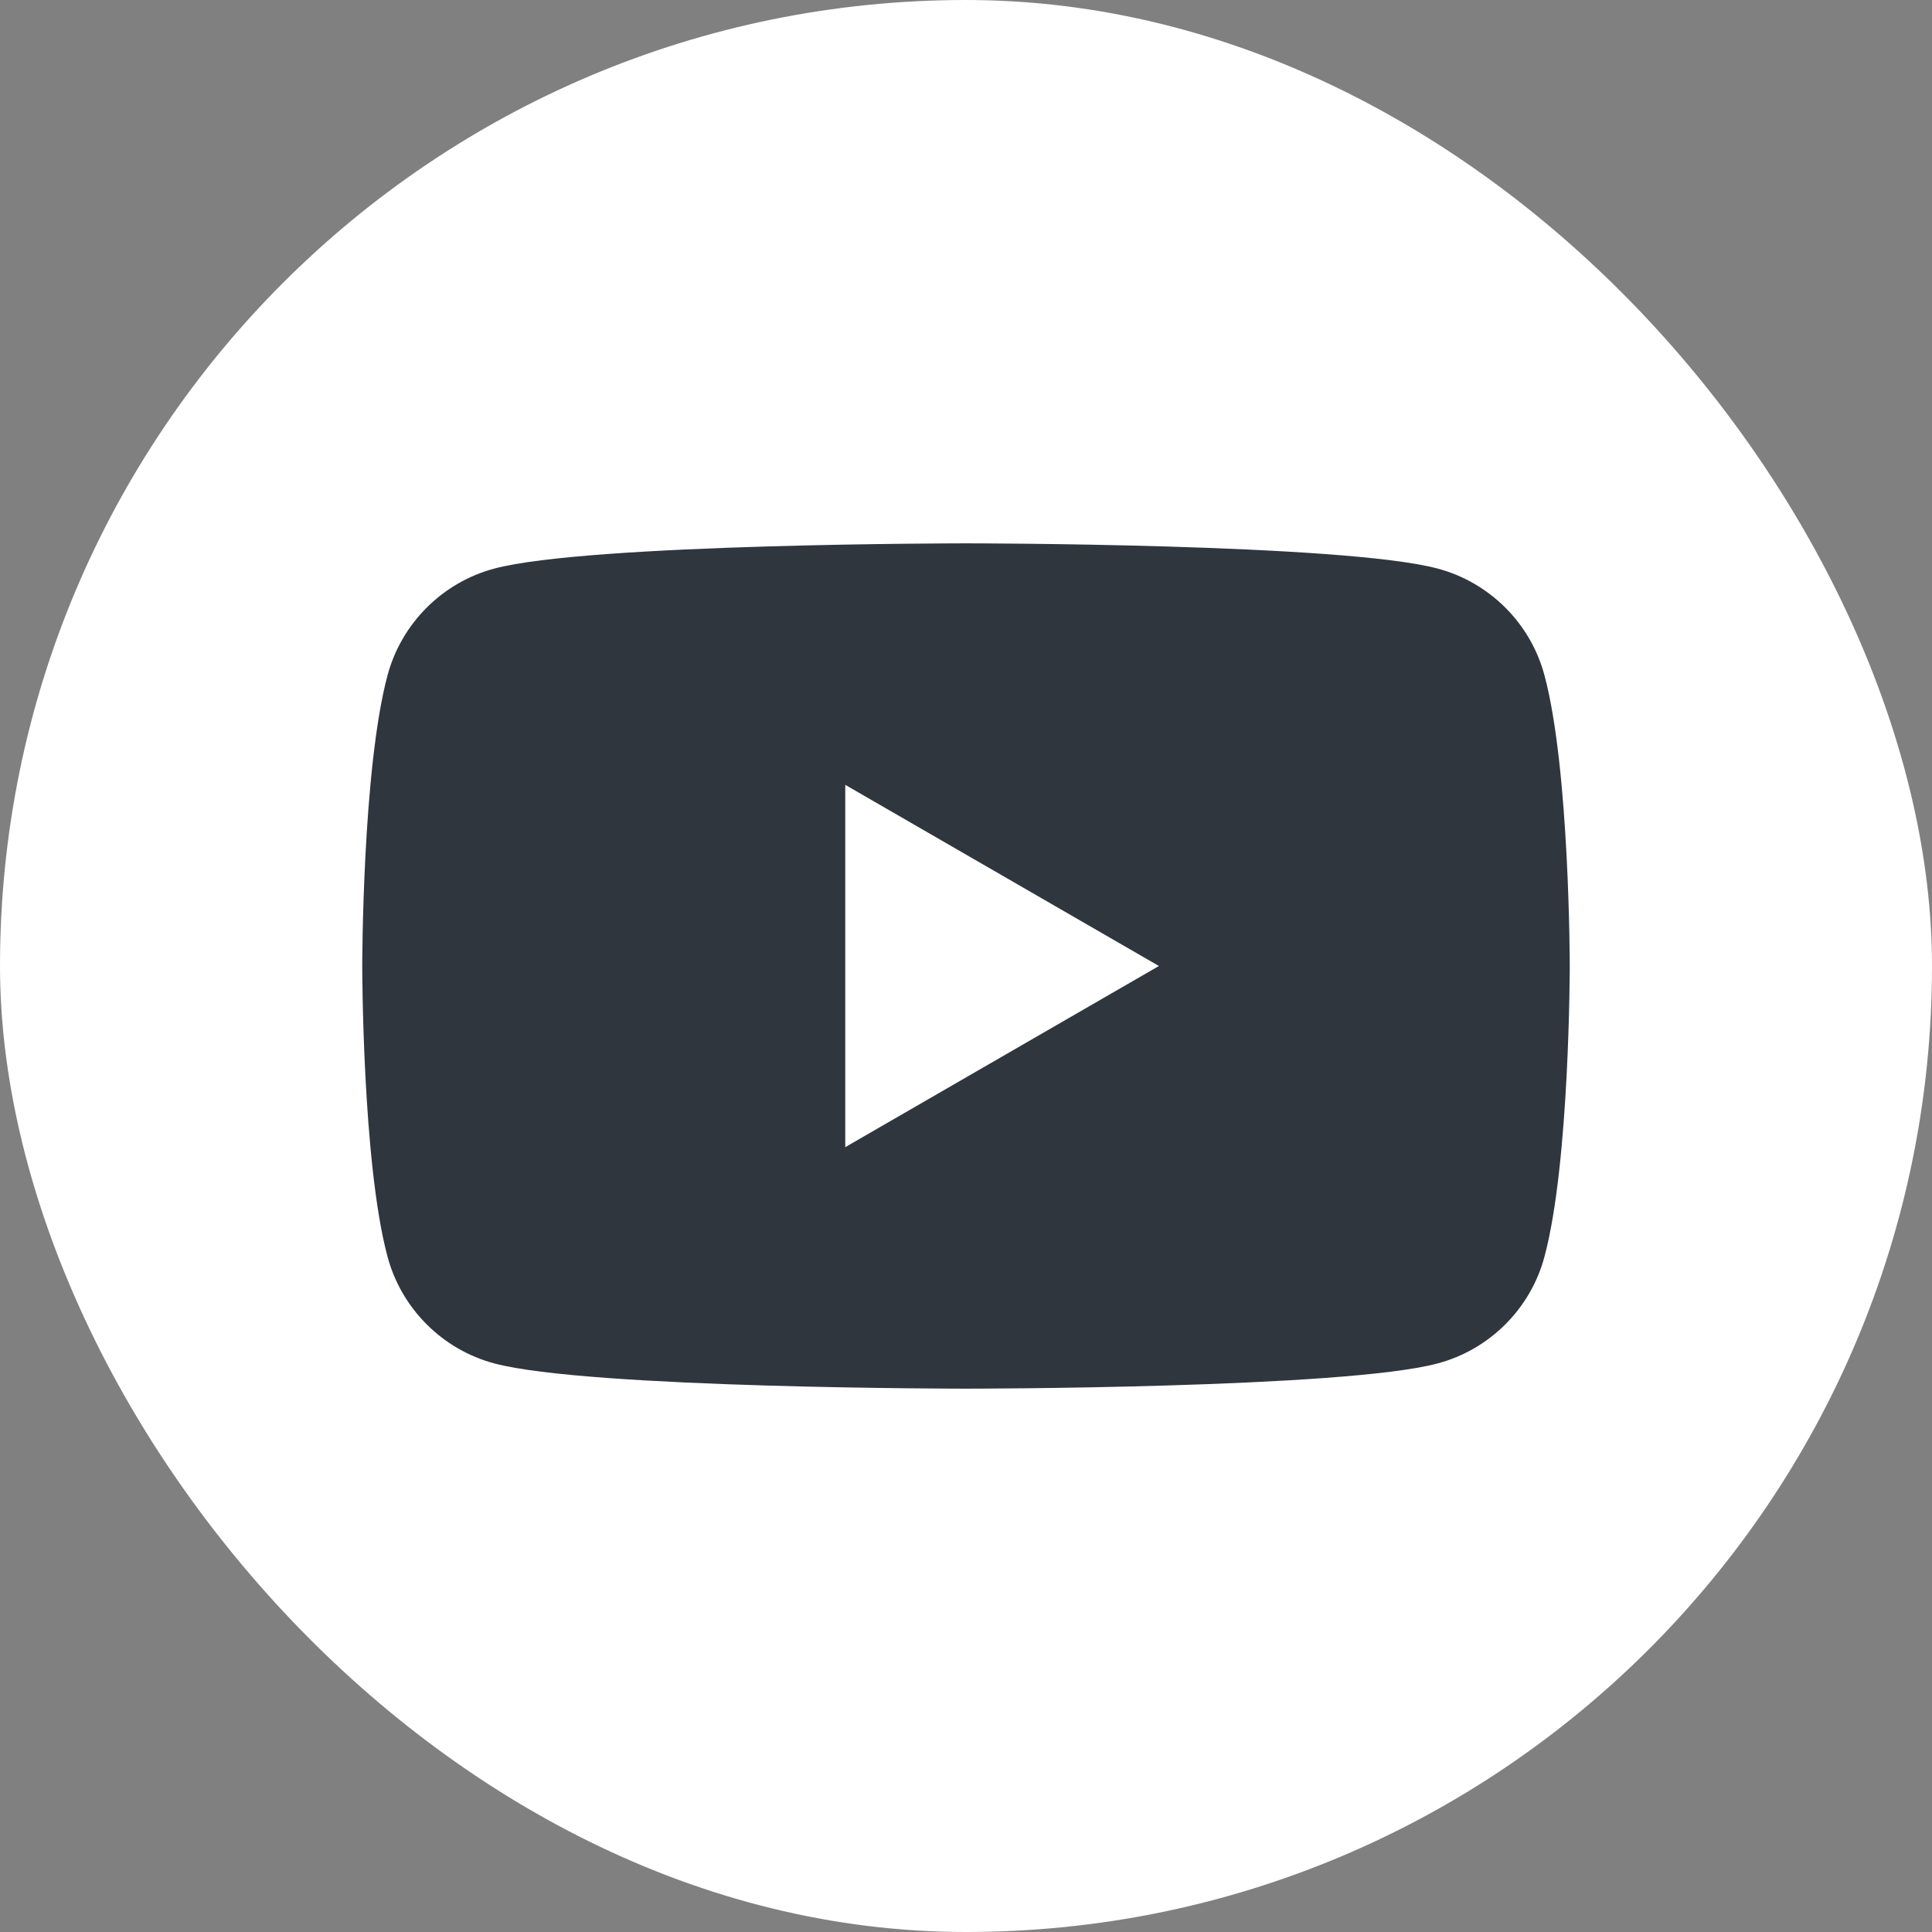 <svg width="26" height="26" viewBox="0 0 26 26" fill="none" xmlns="http://www.w3.org/2000/svg">
<rect x="0" y="0" width="26" height="26" fill="#808080" stroke="none"/>
<rect width="26" height="26" rx="13" fill="white"/>
<path fill-rule="evenodd" clip-rule="evenodd" d="M19.349 7.652C20.048 7.839 20.599 8.39 20.785 9.089C21.125 10.356 21.125 13 21.125 13C21.125 13 21.125 15.644 20.785 16.911C20.599 17.61 20.048 18.161 19.349 18.348C18.082 18.688 13 18.688 13 18.688C13 18.688 7.918 18.688 6.651 18.348C5.952 18.161 5.402 17.61 5.215 16.911C4.875 15.644 4.875 13 4.875 13C4.875 13 4.875 10.356 5.215 9.089C5.402 8.39 5.952 7.839 6.651 7.652C7.918 7.312 13 7.312 13 7.312C13 7.312 18.082 7.312 19.349 7.652ZM15.596 13L11.375 15.438V10.562L15.596 13Z" fill="#2F363E"/>
</svg>
